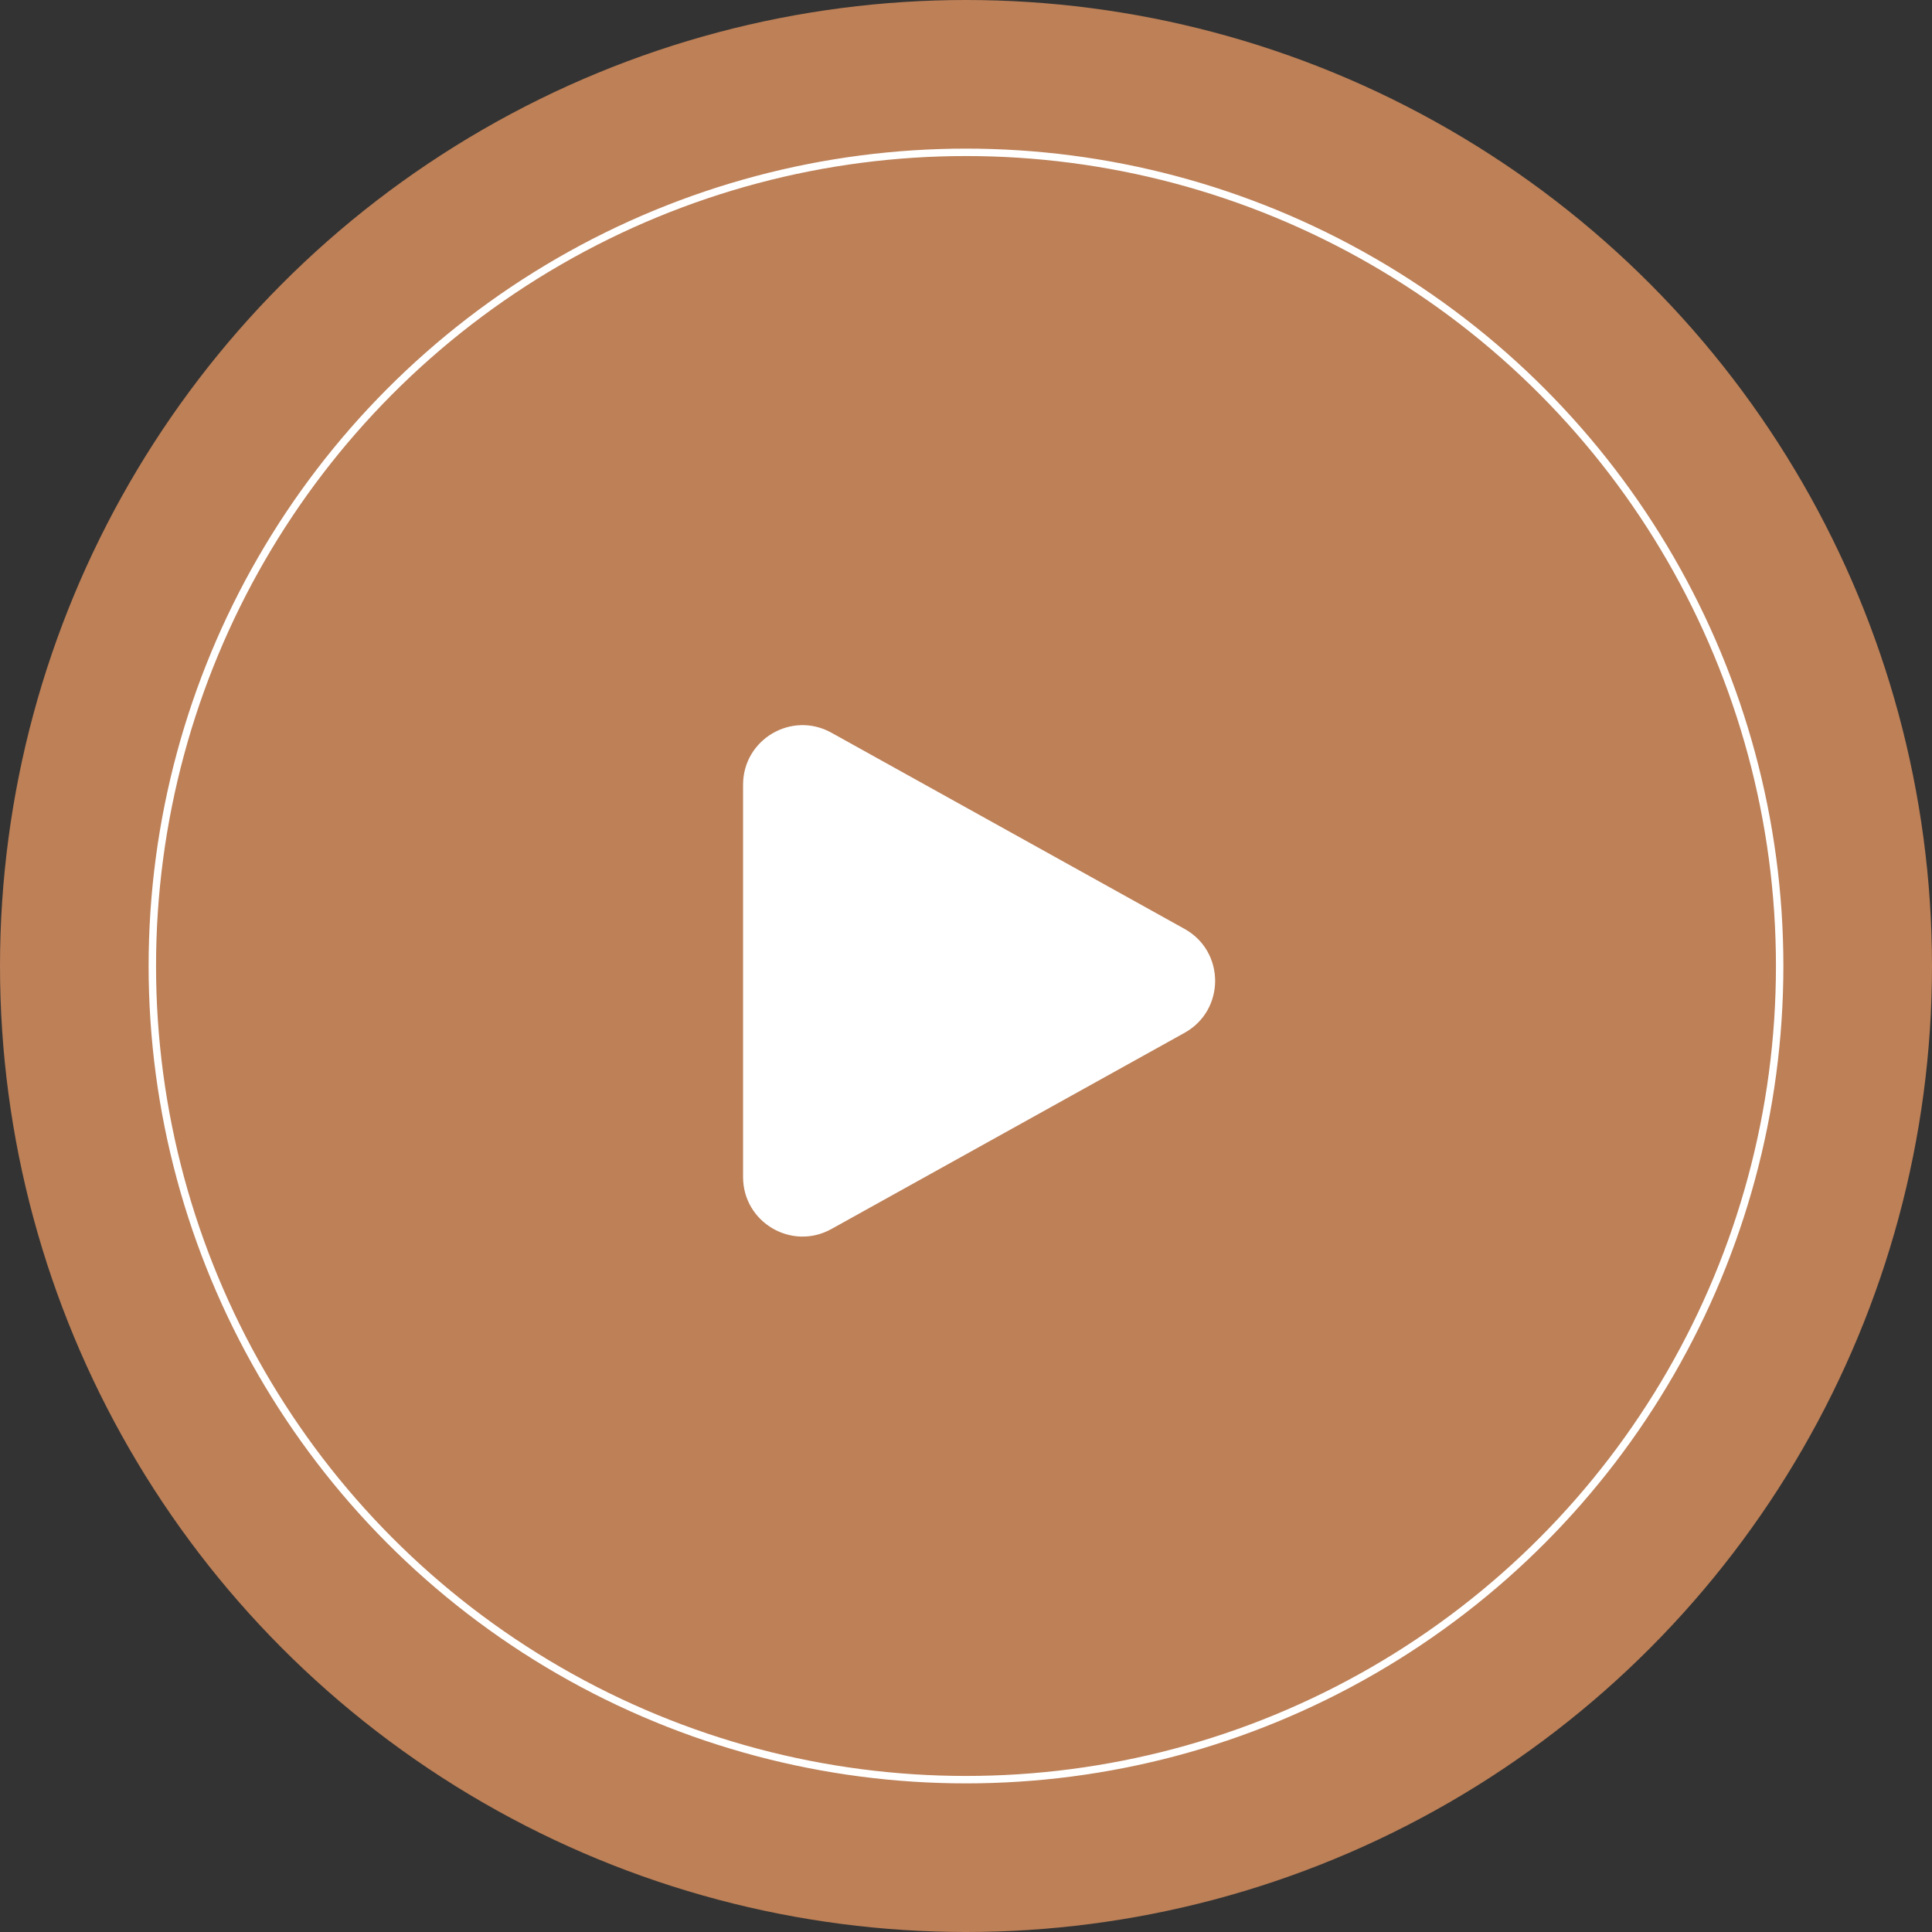 <?xml version="1.0" encoding="UTF-8"?> <svg xmlns="http://www.w3.org/2000/svg" width="260" height="260" viewBox="0 0 260 260" fill="none"><rect x="0" y="0" width="260" height="260" fill="#333333" stroke="none"/> <circle cx="130" cy="130" r="130" fill="#BD8057"></circle> <circle cx="130" cy="130" r="109.5" stroke="white"></circle> <path d="M159.412 125.007L111.885 98.603C106.553 95.641 100 99.496 100 105.596V158.404C100 164.504 106.553 168.359 111.885 165.397L159.412 138.993C164.899 135.945 164.899 128.055 159.412 125.007Z" fill="white"></path> </svg> 